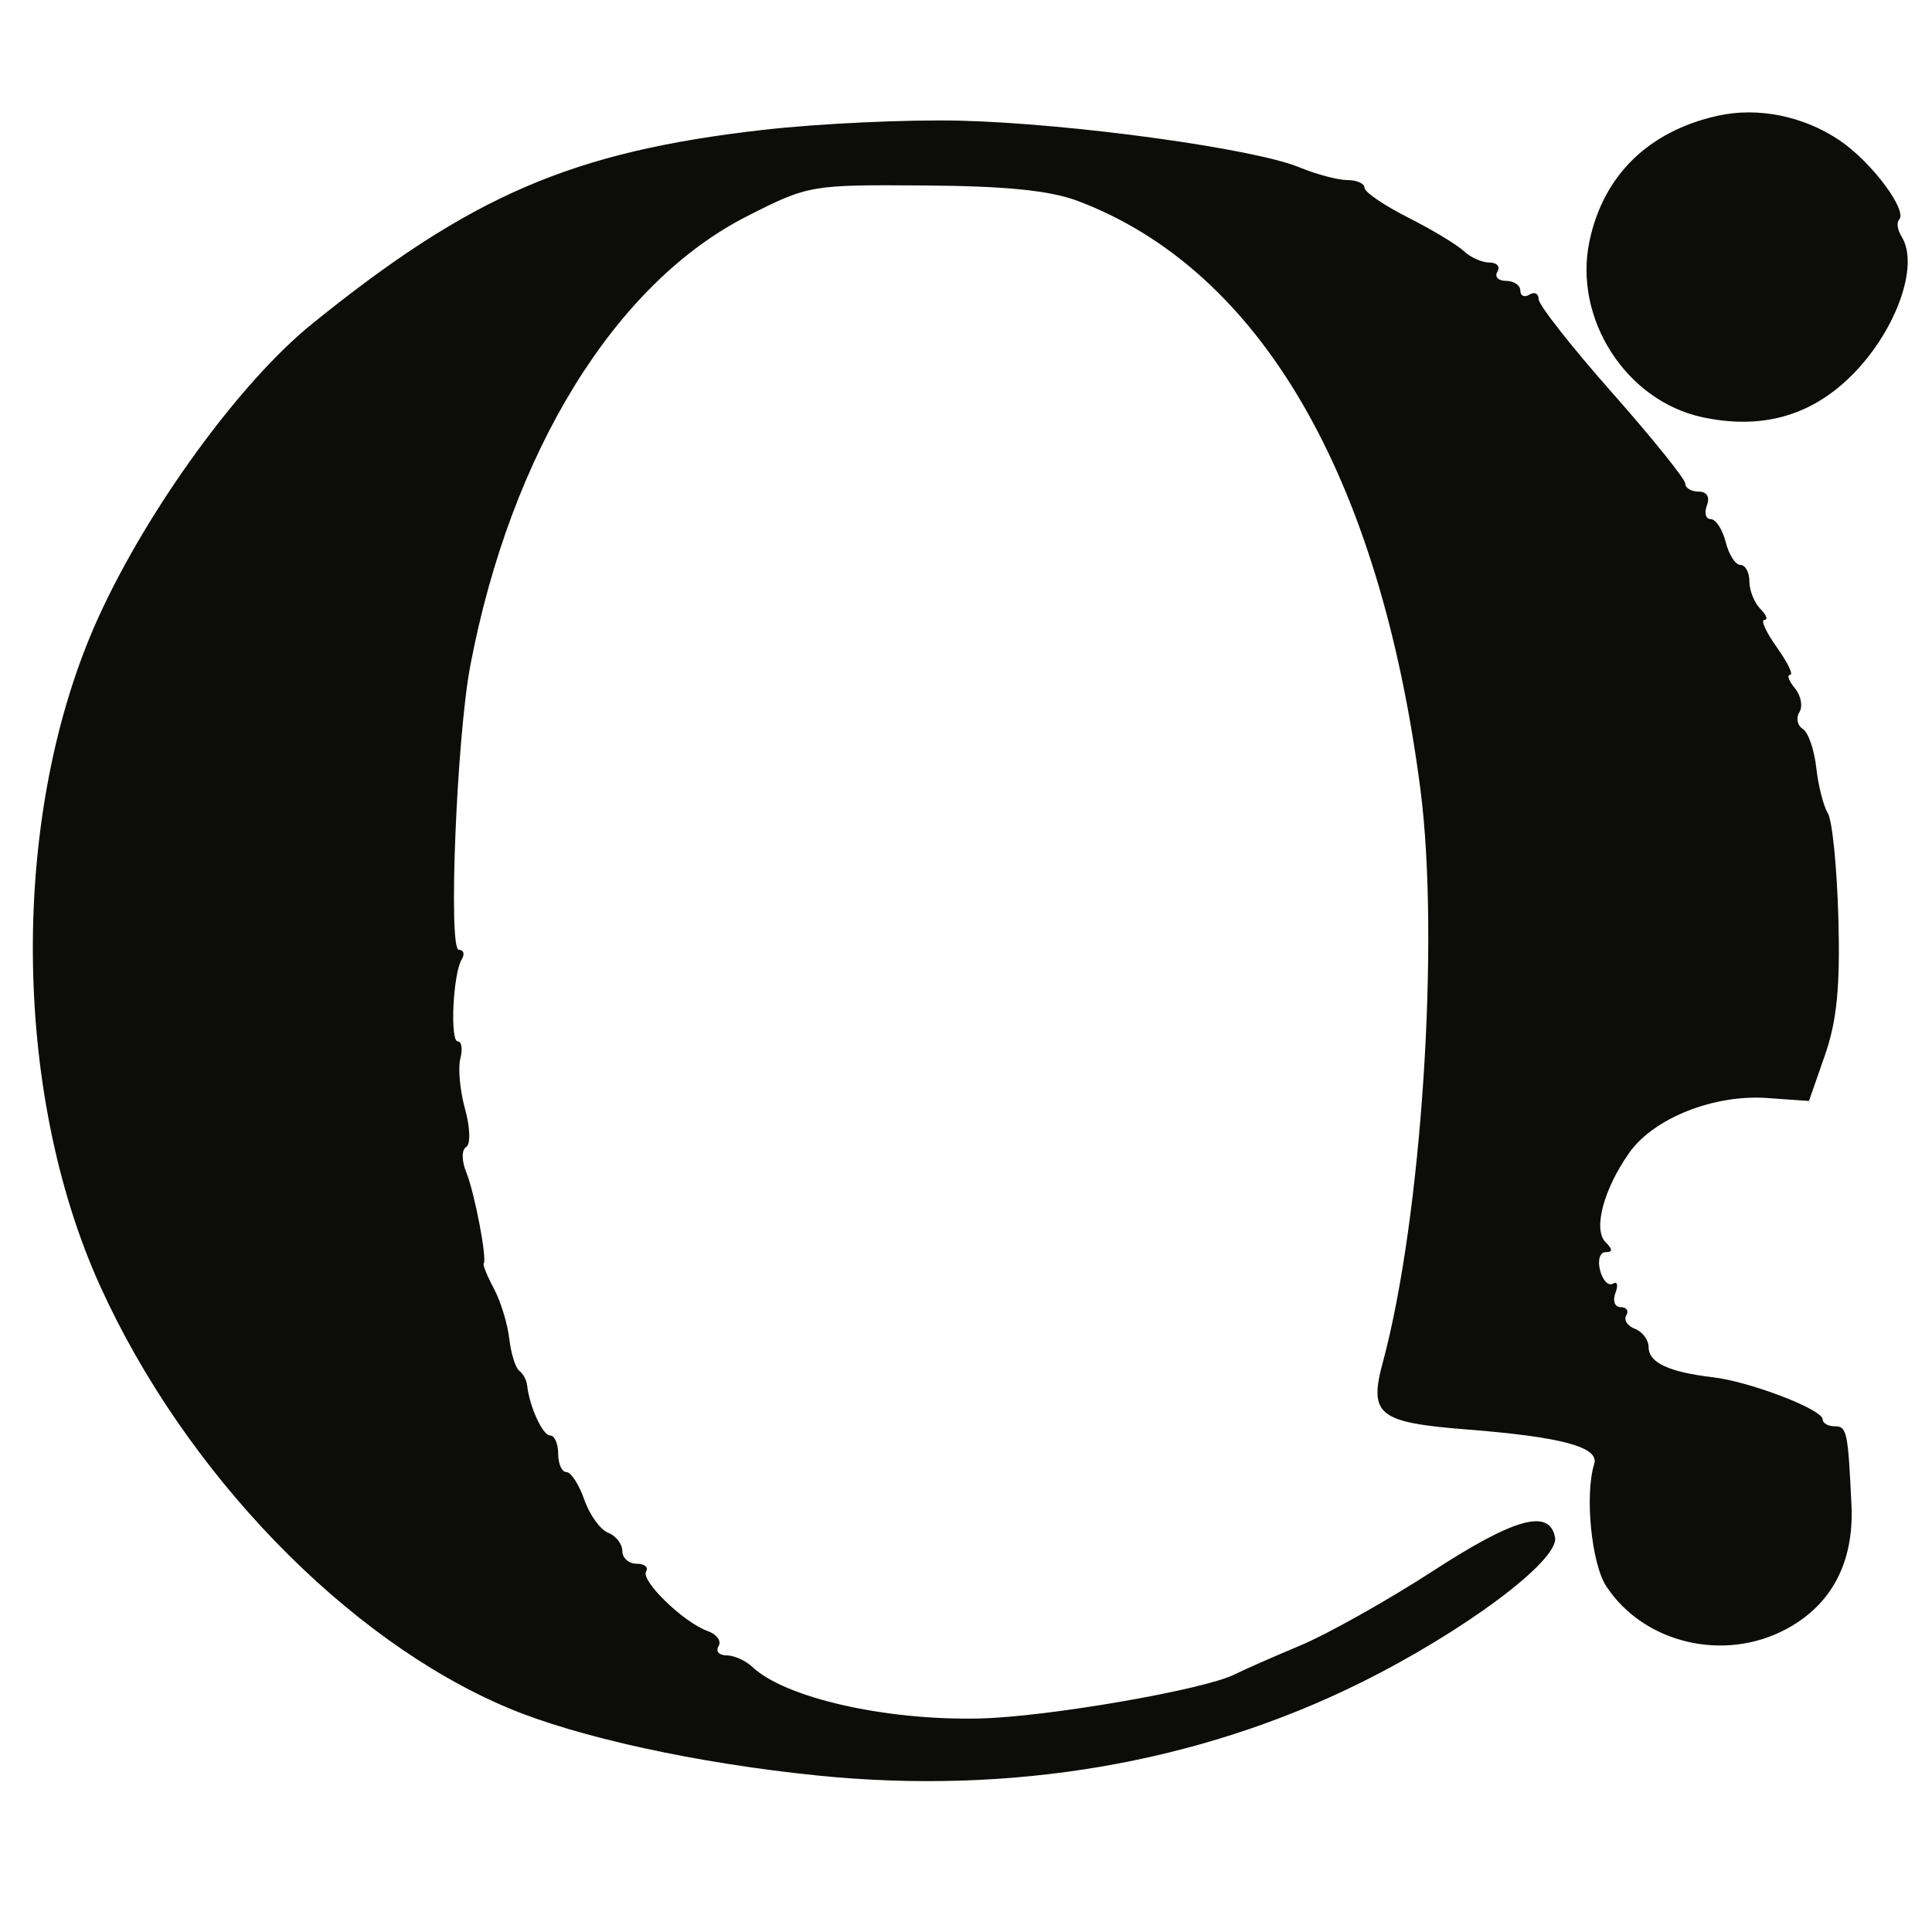 <?xml version="1.0" encoding="utf-8"?>
<svg viewBox="0 0 500 500" xmlns="http://www.w3.org/2000/svg">
  <path d="M 444.443 29.975 C 426.569 34.007 414.947 45.399 411.355 62.409 C 407.128 82.408 420.8 103.729 440.568 107.97 C 455.49 111.168 468.008 107.858 478.393 97.964 C 490.304 86.615 496.93 68.943 492.155 61.264 C 491.085 59.547 490.775 57.578 491.464 56.891 C 493.805 54.55 484.437 41.995 476.152 36.372 C 466.787 30.02 454.887 27.617 444.443 29.975 M 197.477 33.614 C 148.108 39.249 121.945 50.507 80.706 83.862 C 62.053 98.949 38.131 131.847 25.399 159.925 C 2.674 210.044 2.889 282.035 25.916 332.82 C 47.796 381.075 89.647 424.382 131.411 441.983 C 149.445 449.583 180.5 456.368 211.635 459.507 C 261.732 464.564 309.953 456.339 351.956 435.573 C 378.802 422.301 403.572 403.811 402.444 397.882 C 401.012 390.36 392.062 392.813 370.928 406.519 C 359.189 414.132 343.716 422.826 336.542 425.839 C 329.368 428.852 321.706 432.226 319.512 433.336 C 311.669 437.308 271.004 444.34 253.54 444.743 C 229.128 445.307 203.18 439.412 194.679 431.37 C 192.955 429.74 189.957 428.406 188.018 428.406 C 186.075 428.406 185.153 427.331 185.964 426.017 C 186.777 424.704 185.506 422.947 183.14 422.112 C 176.969 419.937 165.741 409.073 167.208 406.7 C 167.888 405.595 166.783 404.69 164.752 404.69 C 162.718 404.69 161.054 403.204 161.054 401.387 C 161.054 399.571 159.403 397.451 157.385 396.676 C 155.365 395.903 152.592 392.051 151.225 388.122 C 149.854 384.192 147.769 380.976 146.594 380.976 C 145.416 380.976 144.454 378.842 144.454 376.233 C 144.454 373.624 143.51 371.491 142.36 371.491 C 140.425 371.491 137.017 364.015 136.411 358.447 C 136.27 357.143 135.357 355.481 134.383 354.756 C 133.408 354.027 132.243 350.271 131.793 346.405 C 131.342 342.54 129.559 336.732 127.827 333.498 C 126.096 330.265 124.908 327.344 125.186 327.007 C 126.113 325.881 122.835 308.713 120.677 303.396 C 119.456 300.385 119.438 297.595 120.633 296.856 C 121.816 296.126 121.692 291.85 120.346 286.978 C 119.04 282.255 118.498 276.393 119.137 273.953 C 119.775 271.515 119.478 269.518 118.479 269.518 C 116.391 269.518 117.246 251.907 119.511 248.243 C 120.341 246.902 119.992 245.804 118.736 245.804 C 115.961 245.804 118.187 190.814 121.711 172.289 C 132.219 117.031 159.175 73.279 193.408 55.923 C 209.248 47.89 209.832 47.788 239.203 47.998 C 260.518 48.148 271.834 49.303 279.102 52.068 C 326.162 69.962 357.07 123.126 367.603 204.303 C 372.642 243.135 367.917 315.268 357.892 352.492 C 354.197 366.214 356.605 368.132 379.821 369.961 C 404.273 371.889 413.948 374.521 412.579 378.874 C 410.097 386.782 411.852 404.643 415.689 410.501 C 425.377 425.288 446.137 430.242 462.267 421.616 C 474.058 415.311 479.853 404.285 479.154 389.478 C 478.253 370.358 477.985 369.119 474.765 369.119 C 473.087 369.119 471.71 368.32 471.705 367.34 C 471.694 364.755 452.947 357.566 443.257 356.427 C 431.881 355.09 426.658 352.638 426.658 348.635 C 426.658 346.776 425.063 344.643 423.113 343.896 C 421.164 343.146 420.16 341.582 420.883 340.412 C 421.603 339.246 420.949 338.291 419.429 338.291 C 417.904 338.291 417.297 336.64 418.077 334.609 C 418.853 332.585 418.554 331.505 417.414 332.212 C 416.273 332.916 414.783 331.373 414.105 328.778 C 413.425 326.17 414.046 324.061 415.496 324.061 C 417.406 324.061 417.408 323.35 415.508 321.451 C 412.226 318.168 415.054 307.611 421.716 298.256 C 428.073 289.326 443.609 283.191 457.375 284.167 L 468.157 284.932 L 472.294 273.075 C 475.395 264.179 476.263 255.294 475.768 237.504 C 475.407 224.46 474.181 212.29 473.045 210.457 C 471.91 208.624 470.56 203.318 470.047 198.668 C 469.535 194.019 467.963 189.5 466.553 188.63 C 465.146 187.76 464.755 185.816 465.687 184.307 C 466.618 182.798 466.09 180.013 464.515 178.112 C 462.938 176.213 462.385 174.659 463.286 174.659 C 464.186 174.659 462.644 171.458 459.857 167.546 C 457.071 163.633 455.61 160.431 456.613 160.431 C 457.614 160.431 457.153 159.15 455.589 157.585 C 454.023 156.02 452.742 152.819 452.742 150.47 C 452.742 148.122 451.697 146.203 450.416 146.203 C 449.138 146.203 447.421 143.534 446.604 140.273 C 445.785 137.013 444.05 134.345 442.747 134.345 C 441.444 134.345 440.992 132.744 441.744 130.788 C 442.575 128.621 441.746 127.231 439.626 127.231 C 437.711 127.231 436.143 126.289 436.143 125.141 C 436.143 123.992 427.605 113.389 417.171 101.579 C 406.737 89.769 398.199 78.907 398.199 77.442 C 398.199 75.976 397.133 75.438 395.828 76.244 C 394.524 77.051 393.457 76.579 393.457 75.198 C 393.457 73.818 391.792 72.688 389.759 72.688 C 387.727 72.688 386.721 71.619 387.527 70.316 C 388.334 69.011 387.407 67.945 385.465 67.945 C 383.525 67.945 380.529 66.604 378.804 64.965 C 377.082 63.329 370.601 59.426 364.406 56.294 C 358.212 53.16 353.141 49.698 353.141 48.6 C 353.141 47.5 351.137 46.602 348.688 46.602 C 346.238 46.602 340.637 45.112 336.238 43.291 C 324.583 38.465 277.558 31.986 248.797 31.241 C 235.103 30.886 212.009 31.953 197.477 33.614" stroke="none" fill="#0c0c0a" fill-rule="evenodd" style=""/>
</svg>